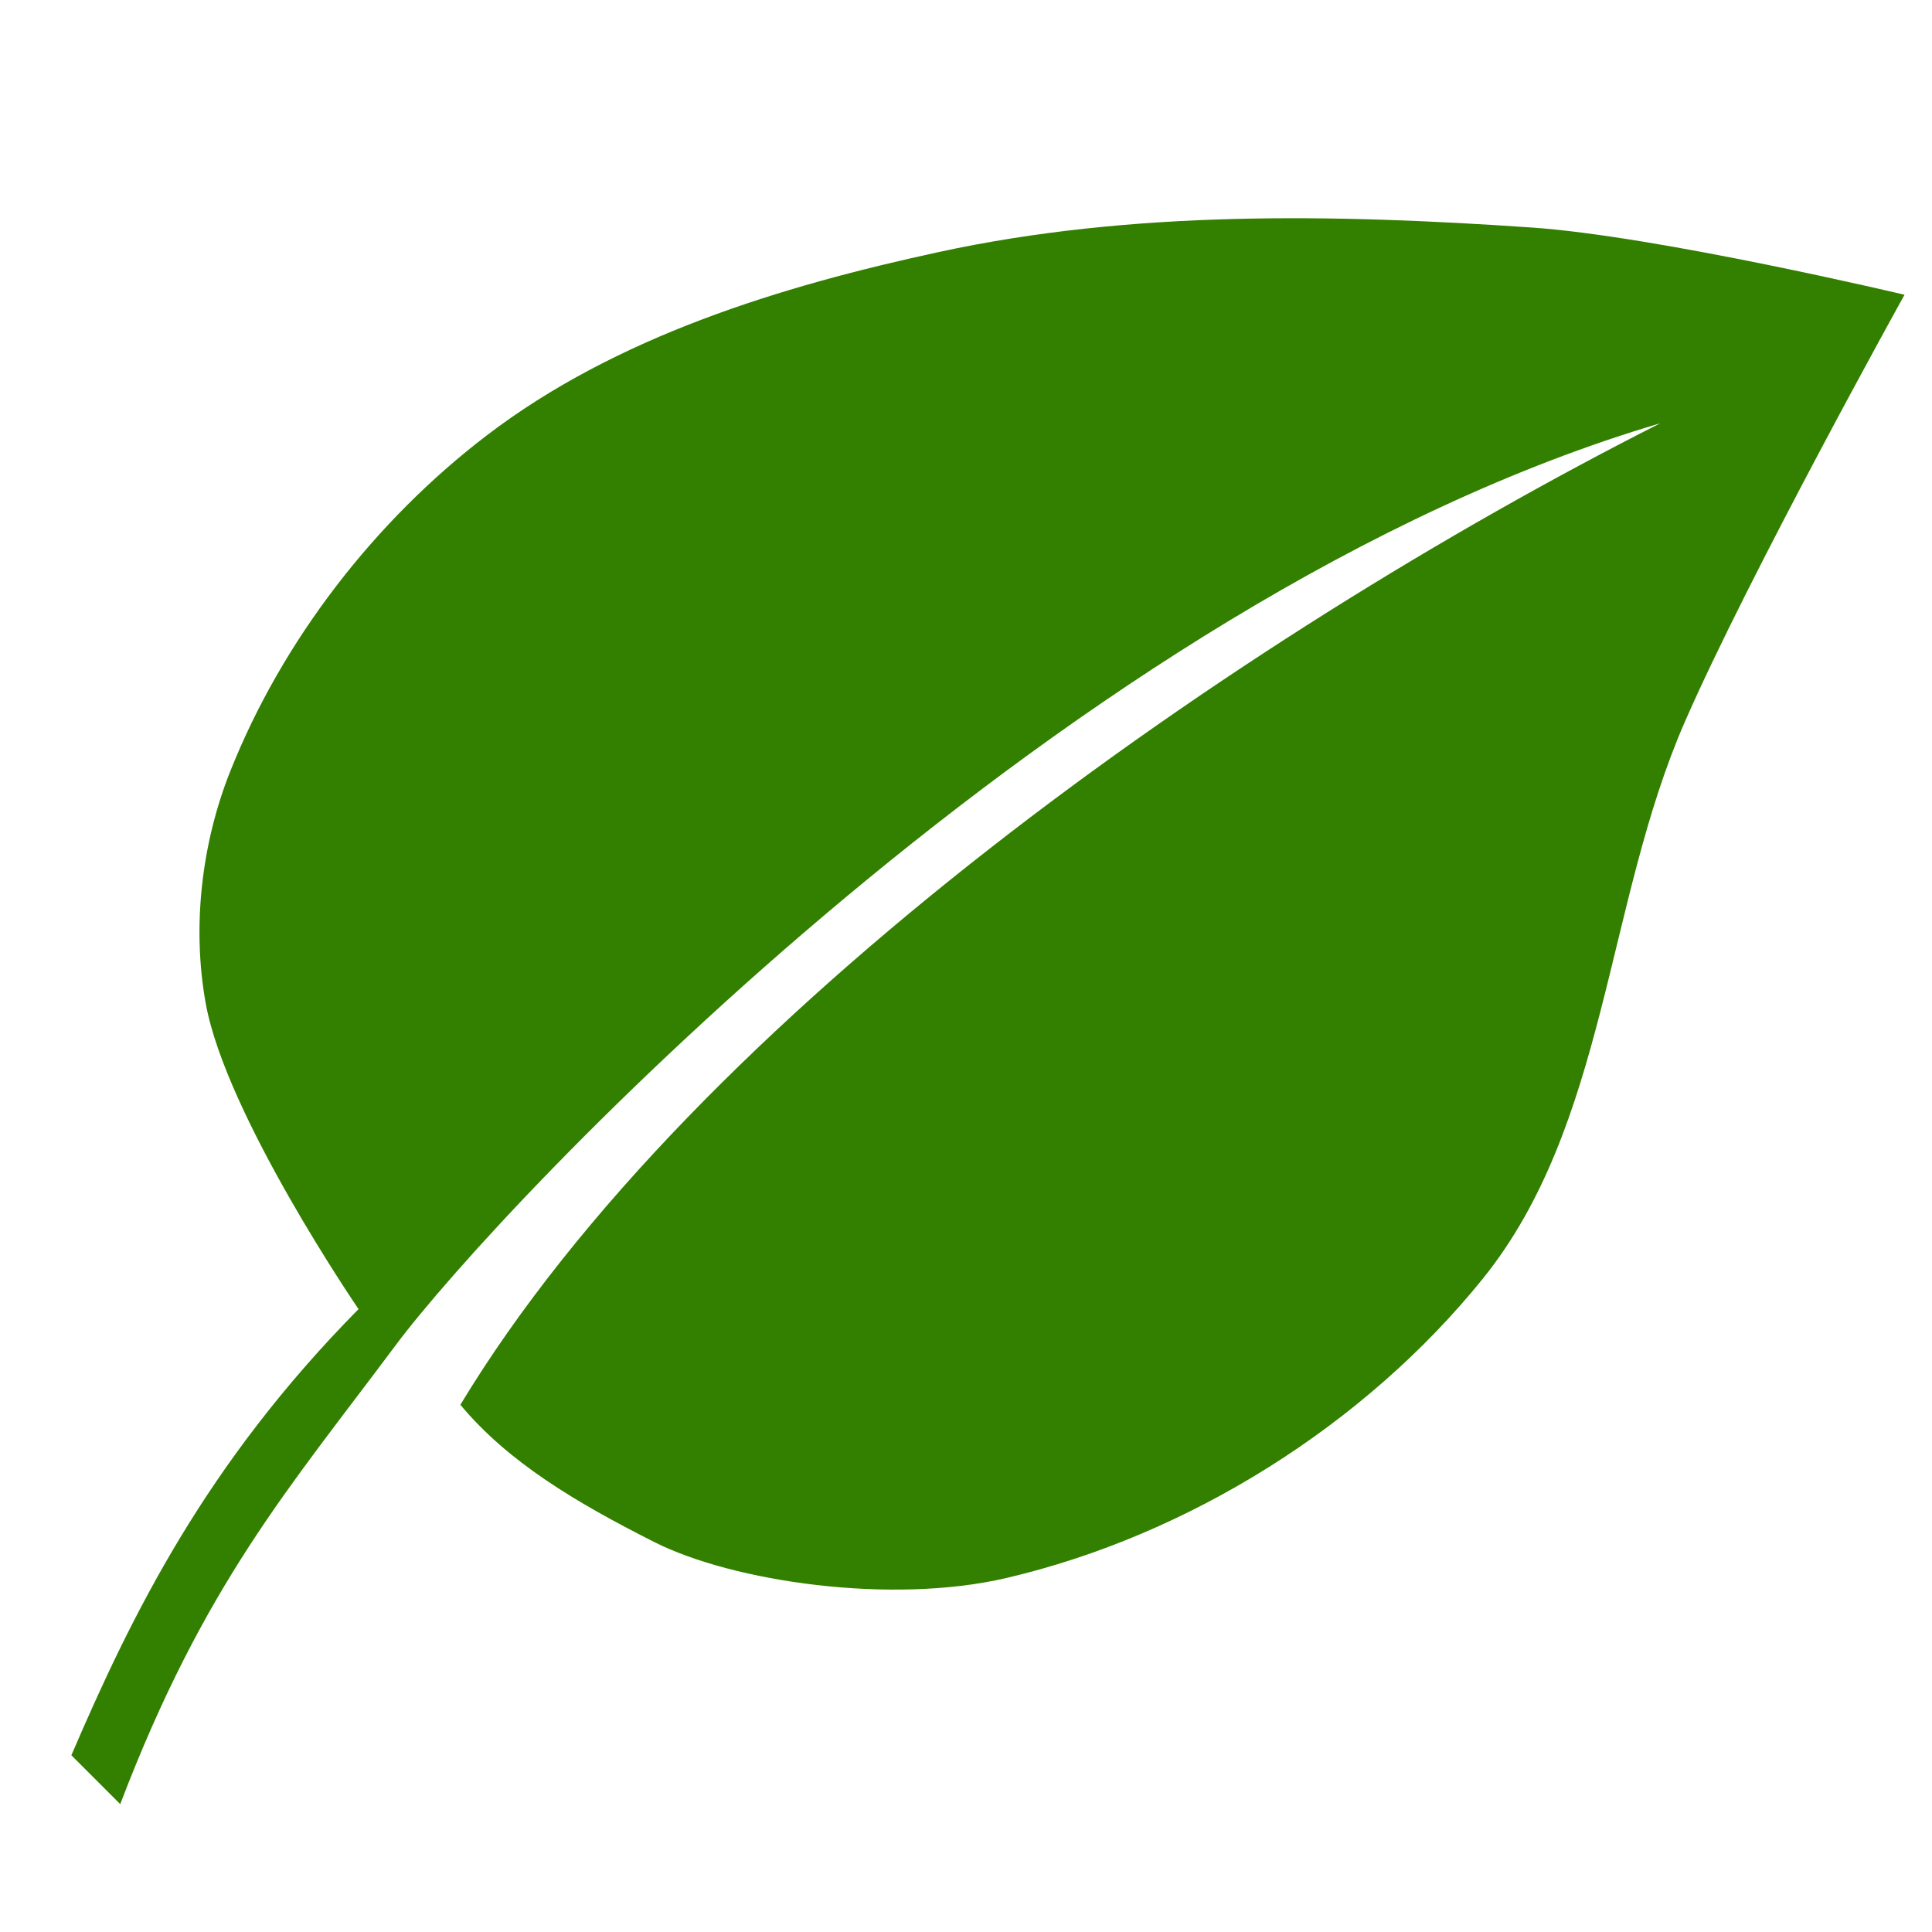 <?xml version="1.0" encoding="UTF-8" standalone="no"?>
<!-- Created with Inkscape (http://www.inkscape.org/) -->

<svg
   xmlns:dc="http://purl.org/dc/elements/1.1/"
   xmlns:cc="http://creativecommons.org/ns#"
   xmlns:rdf="http://www.w3.org/1999/02/22-rdf-syntax-ns#"
   xmlns:svg="http://www.w3.org/2000/svg"
   xmlns="http://www.w3.org/2000/svg"
   version="1.1"
   width="64"
   height="64"
   id="svg4100">
  <defs
     id="defs4102" />
  <g
     id="layer1">
    <path
       d="m 2.364,58.145 1.619,1.619 c 2.783,-7.295 5.597,-10.472 9.109,-15.182 3.512,-4.71 22.423,-24.816 41.905,-30.56 -14.017,7.091 -31.975,19.649 -39.747,32.513 1.584,1.899 3.807,3.224 6.419,4.545 2.613,1.321 7.859,2.083 11.665,1.194 6.052,-1.414 11.886,-5.082 15.789,-9.919 4.101,-5.083 4.068,-12.434 6.68,-18.421 2.124,-4.868 7.287,-14.17 7.287,-14.17 0,0 -8.175,-1.94 -12.348,-2.227 -6.535,-0.449 -13.233,-0.576 -19.635,0.81 -5.266,1.14 -10.696,2.804 -14.979,6.073 -3.712,2.833 -6.776,6.794 -8.502,11.133 -0.953,2.396 -1.27,5.155 -0.81,7.692 0.673,3.711 5.061,10.121 5.061,10.121 C 6.805,48.501 4.356,53.509 2.364,58.145 z"
       id="path4108"
       style="fill:#338000;stroke:none" />
  </g>
</svg>
